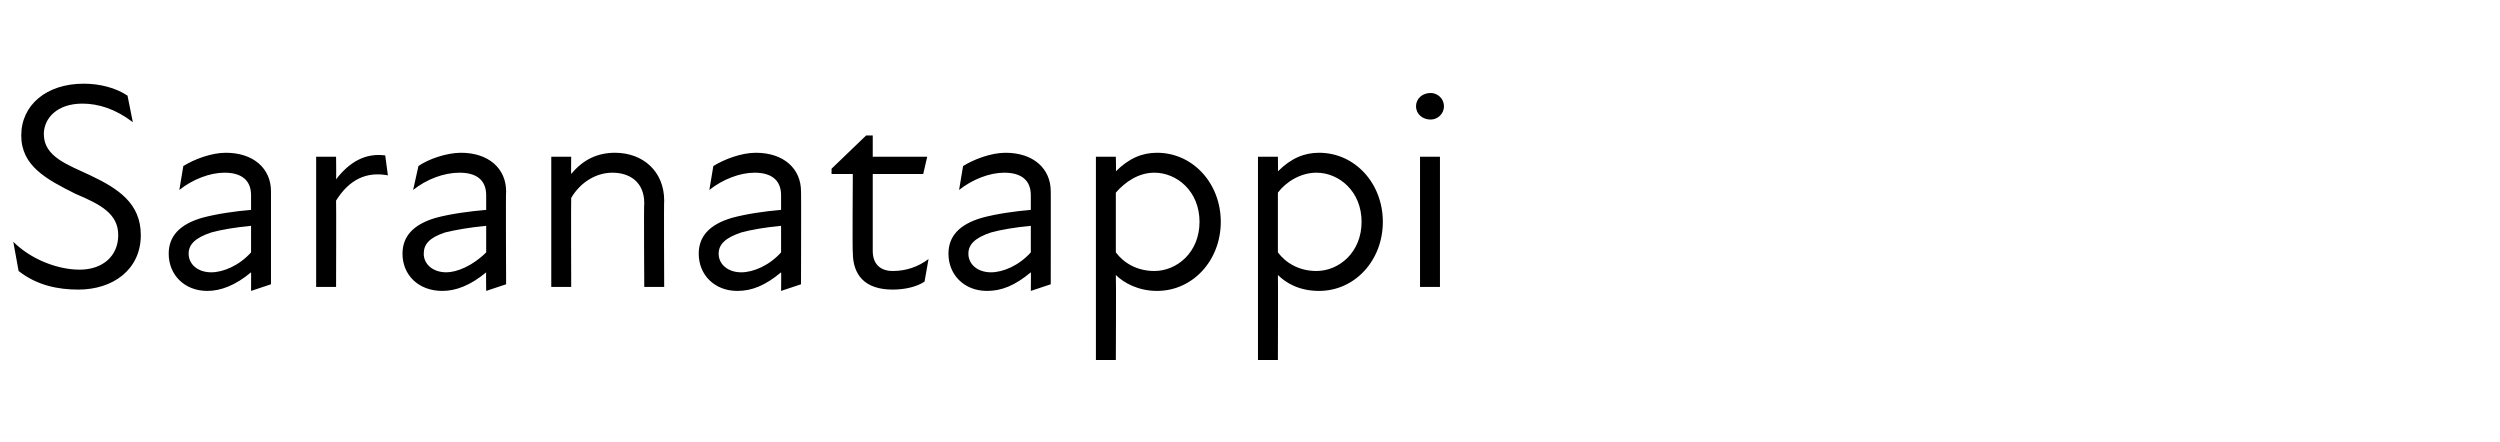 <?xml version="1.0" standalone="no"?>
<!DOCTYPE svg PUBLIC "-//W3C//DTD SVG 1.1//EN" "http://www.w3.org/Graphics/SVG/1.1/DTD/svg11.dtd">
<svg xmlns="http://www.w3.org/2000/svg" version="1.1" width="188.2px" height="33.3px" viewBox="0 -5 188.2 33.3" style="top:-5px">
  <desc>Saranatappi</desc>
  <defs/>
  <g id="Polygon197754">
    <path d="M 1.4 15.4 C 1.4 15.4 1 13.2 1 13.2 C 2.3 14.5 4.3 15.3 6 15.3 C 7.7 15.3 8.9 14.3 8.9 12.7 C 8.9 11.1 7.6 10.4 5.7 9.6 C 3.5 8.5 1.6 7.5 1.6 5.2 C 1.6 2.9 3.5 1.3 6.3 1.3 C 7.5 1.3 8.7 1.6 9.6 2.2 C 9.6 2.2 10 4.2 10 4.2 C 8.7 3.2 7.4 2.8 6.2 2.8 C 4.3 2.8 3.3 3.9 3.3 5.1 C 3.3 6.8 5.1 7.4 6.8 8.2 C 8.9 9.2 10.6 10.3 10.6 12.7 C 10.6 15.3 8.5 16.8 5.9 16.8 C 4.4 16.8 2.8 16.5 1.4 15.4 Z M 18.9 15.5 C 17.7 16.5 16.6 16.9 15.6 16.9 C 13.9 16.9 12.7 15.7 12.7 14.1 C 12.7 12.8 13.5 11.9 15.2 11.4 C 16.3 11.1 17.7 10.9 18.9 10.8 C 18.9 10.8 18.9 9.7 18.9 9.7 C 18.9 8.5 18.1 8 16.9 8 C 15.8 8 14.5 8.5 13.5 9.3 C 13.5 9.3 13.8 7.5 13.8 7.5 C 14.6 7 15.9 6.5 17 6.5 C 19.1 6.5 20.4 7.7 20.4 9.4 C 20.4 9.37 20.4 16.4 20.4 16.4 L 18.9 16.9 C 18.9 16.9 18.91 15.46 18.9 15.5 Z M 15.9 15.5 C 16.8 15.5 18 15 18.9 14 C 18.9 14 18.9 12 18.9 12 C 17.8 12.1 16.6 12.3 15.9 12.5 C 14.7 12.9 14.2 13.4 14.2 14.1 C 14.2 14.9 14.9 15.5 15.9 15.5 Z M 23.8 6.8 L 25.3 6.8 C 25.3 6.8 25.32 8.48 25.3 8.5 C 26.3 7.2 27.5 6.5 29 6.7 C 29 6.7 29.2 8.2 29.2 8.2 C 27.6 7.9 26.3 8.5 25.3 10.1 C 25.32 10.08 25.3 16.6 25.3 16.6 L 23.8 16.6 L 23.8 6.8 Z M 36.6 15.5 C 35.4 16.5 34.3 16.9 33.3 16.9 C 31.5 16.9 30.3 15.7 30.3 14.1 C 30.3 12.8 31.1 11.9 32.8 11.4 C 33.9 11.1 35.4 10.9 36.6 10.8 C 36.6 10.8 36.6 9.7 36.6 9.7 C 36.6 8.5 35.8 8 34.6 8 C 33.4 8 32.1 8.5 31.1 9.3 C 31.1 9.3 31.5 7.5 31.5 7.5 C 32.2 7 33.6 6.5 34.7 6.5 C 36.8 6.5 38.1 7.7 38.1 9.4 C 38.07 9.37 38.1 16.4 38.1 16.4 L 36.6 16.9 C 36.6 16.9 36.58 15.46 36.6 15.5 Z M 33.6 15.5 C 34.4 15.5 35.6 15 36.6 14 C 36.6 14 36.6 12 36.6 12 C 35.5 12.1 34.3 12.3 33.5 12.5 C 32.3 12.9 31.9 13.4 31.9 14.1 C 31.9 14.9 32.6 15.5 33.6 15.5 Z M 46.1 8 C 44.9 8 43.7 8.7 43 9.9 C 42.98 9.9 43 16.6 43 16.6 L 41.5 16.6 L 41.5 6.8 L 43 6.8 C 43 6.8 42.98 8.1 43 8.1 C 43.9 7 45 6.5 46.3 6.5 C 48.4 6.5 50 7.9 50 10.1 C 49.97 10.06 50 16.6 50 16.6 L 48.5 16.6 C 48.5 16.6 48.46 10.28 48.5 10.3 C 48.5 8.7 47.4 8 46.1 8 Z M 58.8 15.5 C 57.6 16.5 56.6 16.9 55.5 16.9 C 53.8 16.9 52.6 15.7 52.6 14.1 C 52.6 12.8 53.4 11.9 55.1 11.4 C 56.2 11.1 57.6 10.9 58.8 10.8 C 58.8 10.8 58.8 9.7 58.8 9.7 C 58.8 8.5 58 8 56.8 8 C 55.7 8 54.4 8.5 53.4 9.3 C 53.4 9.3 53.7 7.5 53.7 7.5 C 54.5 7 55.8 6.5 56.9 6.5 C 59 6.5 60.3 7.7 60.3 9.4 C 60.32 9.37 60.3 16.4 60.3 16.4 L 58.8 16.9 C 58.8 16.9 58.82 15.46 58.8 15.5 Z M 55.8 15.5 C 56.7 15.5 57.9 15 58.8 14 C 58.8 14 58.8 12 58.8 12 C 57.7 12.1 56.5 12.3 55.8 12.5 C 54.6 12.9 54.1 13.4 54.1 14.1 C 54.1 14.9 54.8 15.5 55.8 15.5 Z M 64.2 14 C 64.16 14.02 64.2 8.1 64.2 8.1 L 62.6 8.1 L 62.6 7.7 L 65.2 5.2 L 65.7 5.2 L 65.7 6.8 L 69.8 6.8 L 69.5 8.1 L 65.7 8.1 C 65.7 8.1 65.7 13.86 65.7 13.9 C 65.7 14.8 66.2 15.4 67.2 15.4 C 68.2 15.4 69.1 15.1 69.9 14.5 C 69.9 14.5 69.6 16.2 69.6 16.2 C 69 16.6 68.1 16.8 67.2 16.8 C 65.1 16.8 64.2 15.7 64.2 14 Z M 77.6 15.5 C 76.4 16.5 75.4 16.9 74.3 16.9 C 72.6 16.9 71.4 15.7 71.4 14.1 C 71.4 12.8 72.2 11.9 73.9 11.4 C 75 11.1 76.4 10.9 77.6 10.8 C 77.6 10.8 77.6 9.7 77.6 9.7 C 77.6 8.5 76.8 8 75.6 8 C 74.5 8 73.2 8.5 72.2 9.3 C 72.2 9.3 72.5 7.5 72.5 7.5 C 73.3 7 74.6 6.5 75.7 6.5 C 77.8 6.5 79.1 7.7 79.1 9.4 C 79.11 9.37 79.1 16.4 79.1 16.4 L 77.6 16.9 C 77.6 16.9 77.62 15.46 77.6 15.5 Z M 74.6 15.5 C 75.5 15.5 76.7 15 77.6 14 C 77.6 14 77.6 12 77.6 12 C 76.5 12.1 75.3 12.3 74.6 12.5 C 73.4 12.9 72.9 13.4 72.9 14.1 C 72.9 14.9 73.6 15.5 74.6 15.5 Z M 87.1 16.9 C 85.7 16.9 84.6 16.3 84 15.7 C 84.03 15.73 84 22.1 84 22.1 L 82.5 22.1 L 82.5 6.8 L 84 6.8 C 84 6.8 84.03 7.94 84 7.9 C 85 6.9 86 6.5 87.1 6.5 C 89.8 6.5 91.9 8.8 91.9 11.7 C 91.9 14.6 89.8 16.9 87.1 16.9 Z M 86.9 15.4 C 88.6 15.4 90.3 14 90.3 11.7 C 90.3 9.4 88.6 8 86.9 8 C 85.7 8 84.7 8.7 84 9.5 C 84 9.5 84 14 84 14 C 84.6 14.8 85.6 15.4 86.9 15.4 Z M 99.3 16.9 C 97.8 16.9 96.8 16.3 96.2 15.7 C 96.22 15.73 96.2 22.1 96.2 22.1 L 94.7 22.1 L 94.7 6.8 L 96.2 6.8 C 96.2 6.8 96.22 7.94 96.2 7.9 C 97.2 6.9 98.2 6.5 99.3 6.5 C 102 6.5 104.1 8.8 104.1 11.7 C 104.1 14.6 102 16.9 99.3 16.9 Z M 99.1 15.4 C 100.8 15.4 102.5 14 102.5 11.7 C 102.5 9.4 100.8 8 99.1 8 C 97.9 8 96.8 8.7 96.2 9.5 C 96.2 9.5 96.2 14 96.2 14 C 96.8 14.8 97.8 15.4 99.1 15.4 Z M 106.9 6.8 L 108.4 6.8 L 108.4 16.6 L 106.9 16.6 L 106.9 6.8 Z M 107.7 2 C 108.2 2 108.7 2.4 108.7 3 C 108.7 3.6 108.2 4 107.7 4 C 107.1 4 106.6 3.6 106.6 3 C 106.6 2.4 107.1 2 107.7 2 Z " stroke="none" fill="#000"/>
  </g>
</svg>